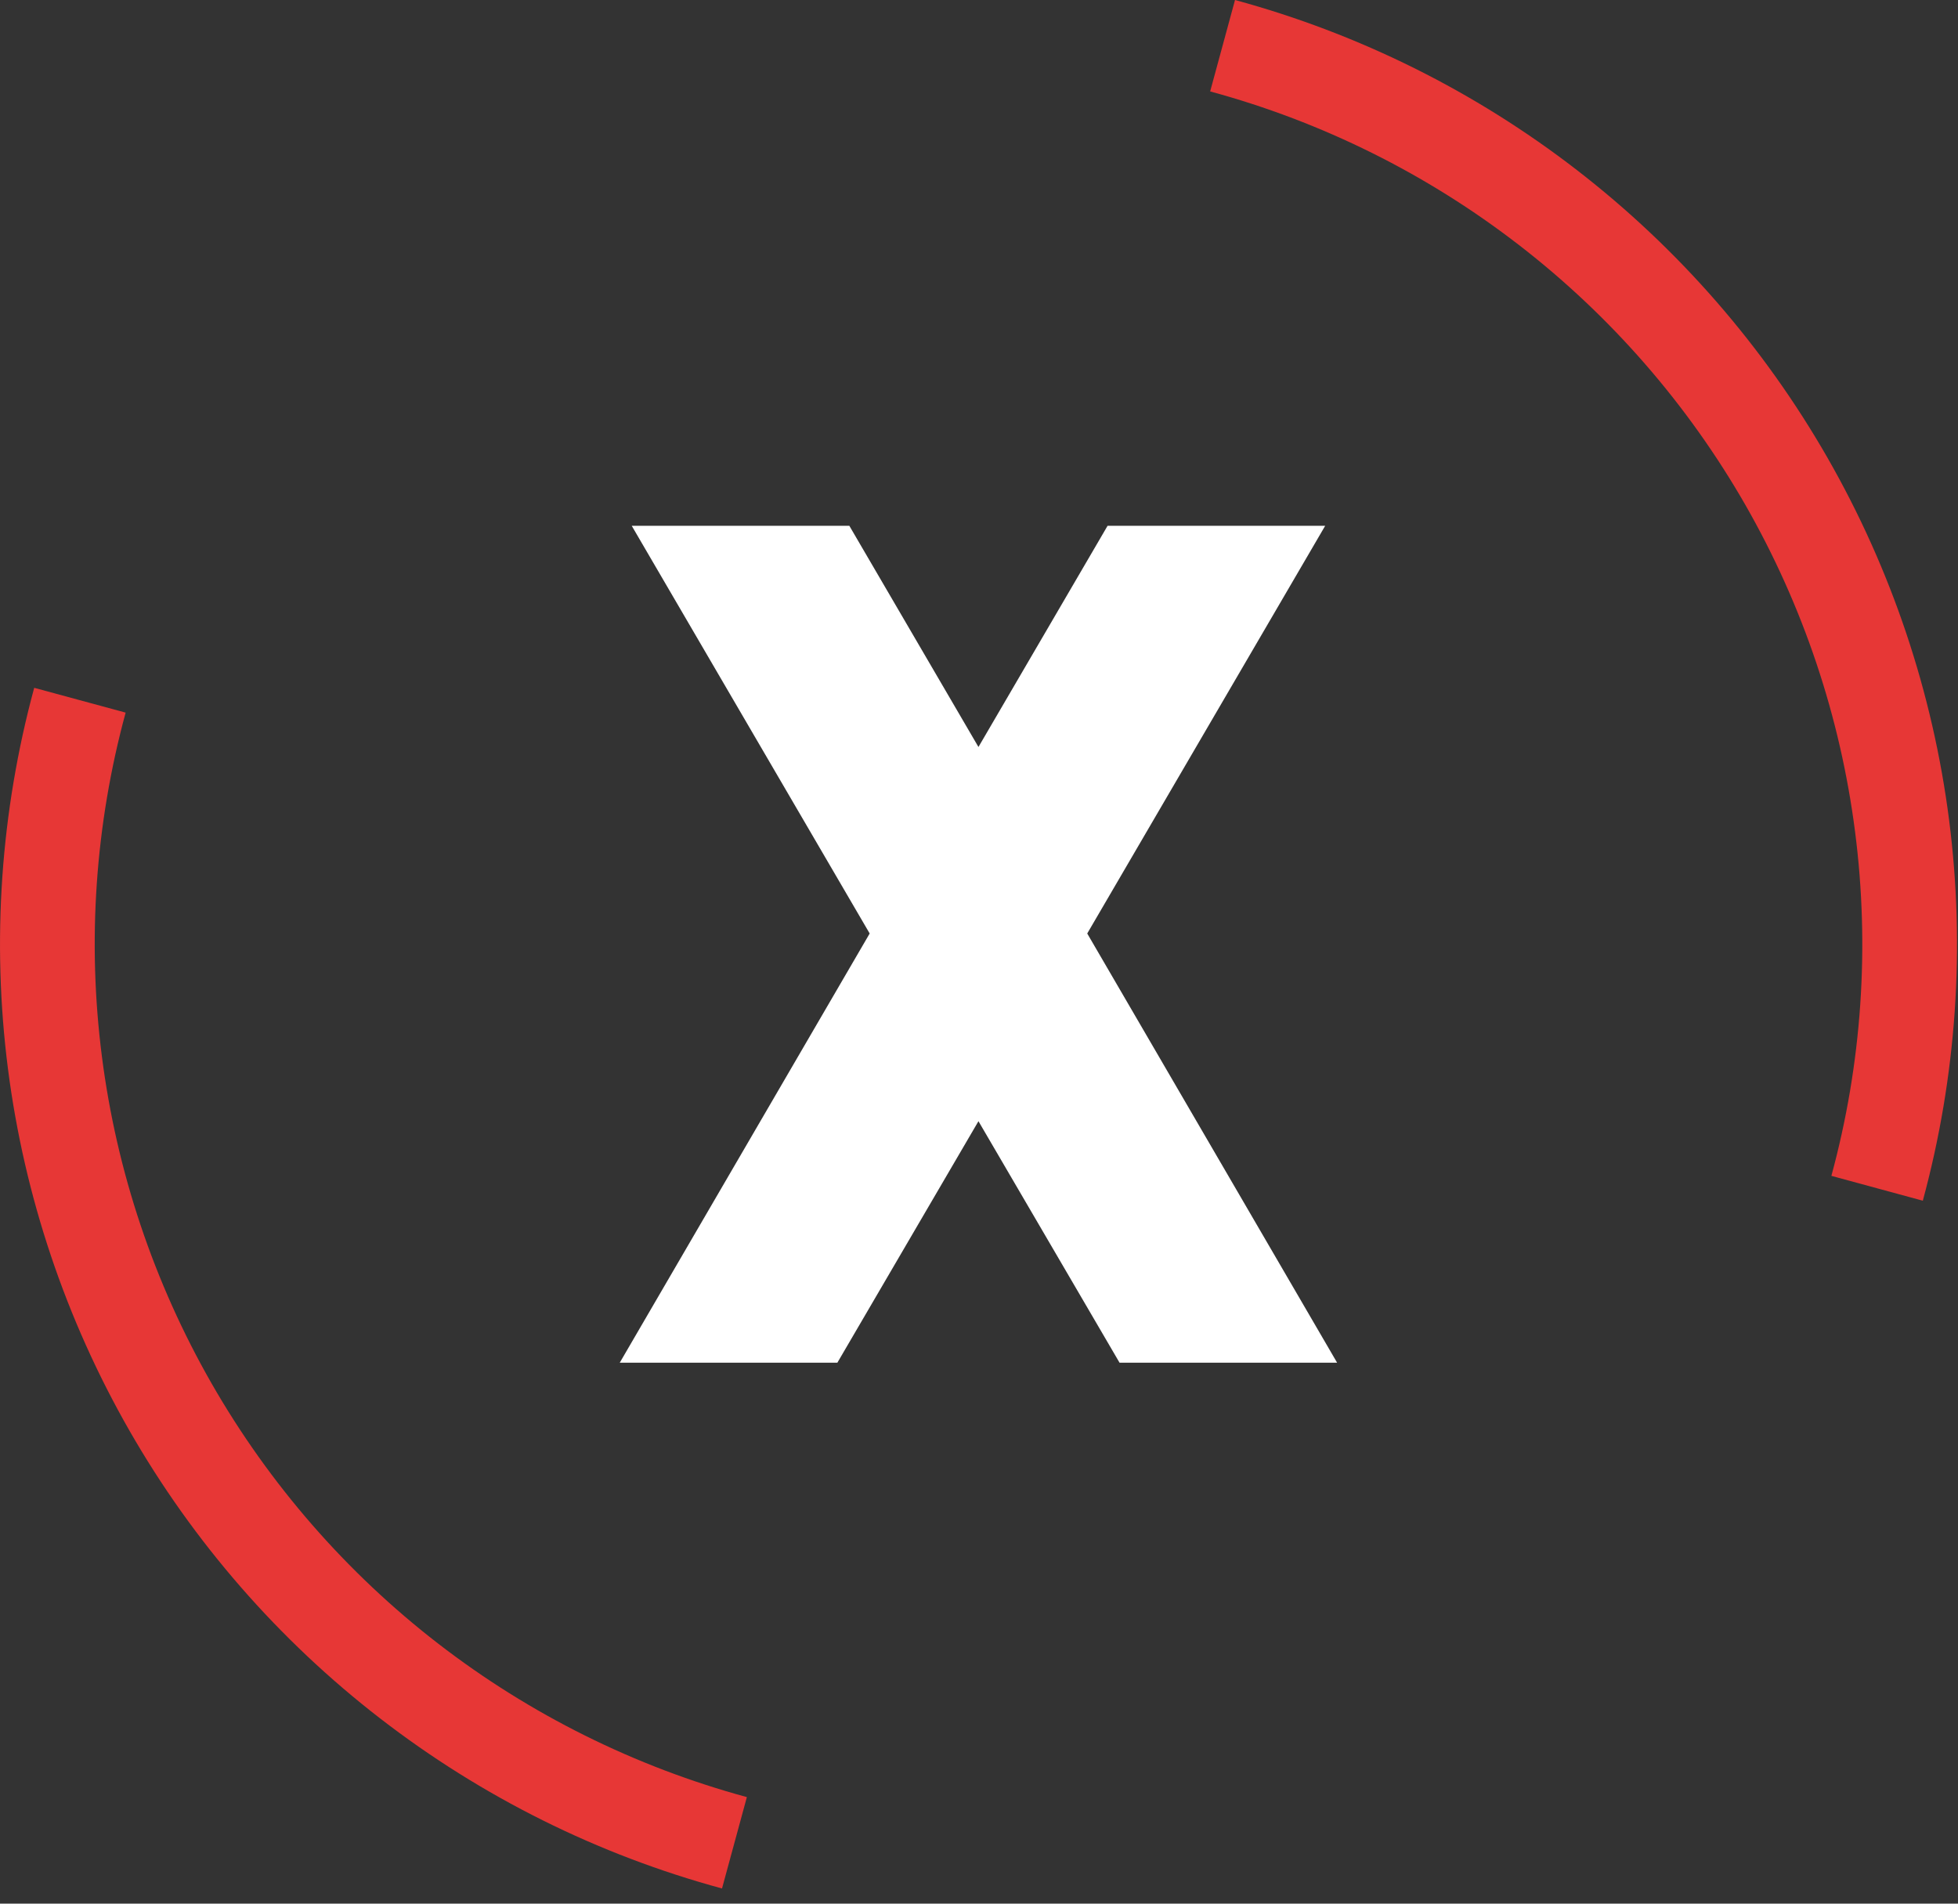 <?xml version="1.0" encoding="UTF-8" standalone="no"?>
<!DOCTYPE svg PUBLIC "-//W3C//DTD SVG 1.1//EN" "http://www.w3.org/Graphics/SVG/1.1/DTD/svg11.dtd">
<svg width="100%" height="100%" viewBox="0 0 36 35" version="1.1" xmlns="http://www.w3.org/2000/svg" xmlns:xlink="http://www.w3.org/1999/xlink" xml:space="preserve" xmlns:serif="http://www.serif.com/" style="fill-rule:evenodd;clip-rule:evenodd;stroke-linejoin:round;stroke-miterlimit:2;">
    <rect x="0" y="0" width="36" height="35" fill="#333333" stroke="none"/>
    <g transform="matrix(1,0,0,1,-2.468,-3.217)">
        <path d="M27.052,28.271L23.052,28.271L20.458,23.831L17.864,28.271L13.863,28.271L18.458,20.38L14.083,12.884L18.084,12.884L20.458,16.951L22.832,12.884L26.833,12.884L22.458,20.38L27.052,28.271Z" style="fill:white;fill-rule:nonzero;"/>
        <path d="M25.175,3.217C27.455,3.836 29.59,4.898 31.46,6.343C33.329,7.787 34.896,9.586 36.07,11.636C37.244,13.686 38.003,15.947 38.304,18.29C38.604,20.633 38.44,23.013 37.821,25.293L36.14,24.836C36.7,22.777 36.848,20.628 36.576,18.512C36.305,16.395 35.619,14.353 34.559,12.501C33.498,10.65 32.083,9.025 30.395,7.721C28.706,6.416 26.778,5.457 24.718,4.898L25.175,3.217Z" style="fill:rgb(231,55,54);fill-rule:nonzero;"/>
        <path d="M15.743,37.938C13.463,37.319 11.328,36.257 9.458,34.812C7.589,33.368 6.022,31.569 4.848,29.52C3.674,27.47 2.915,25.209 2.614,22.865C2.314,20.522 2.478,18.143 3.097,15.863L4.778,16.319C4.218,18.378 4.07,20.527 4.342,22.644C4.613,24.76 5.299,26.802 6.359,28.654C7.42,30.505 8.835,32.13 10.523,33.435C12.211,34.739 14.14,35.698 16.2,36.258L15.743,37.938Z" style="fill:rgb(231,55,54);fill-rule:nonzero;"/>
    </g>
</svg>
